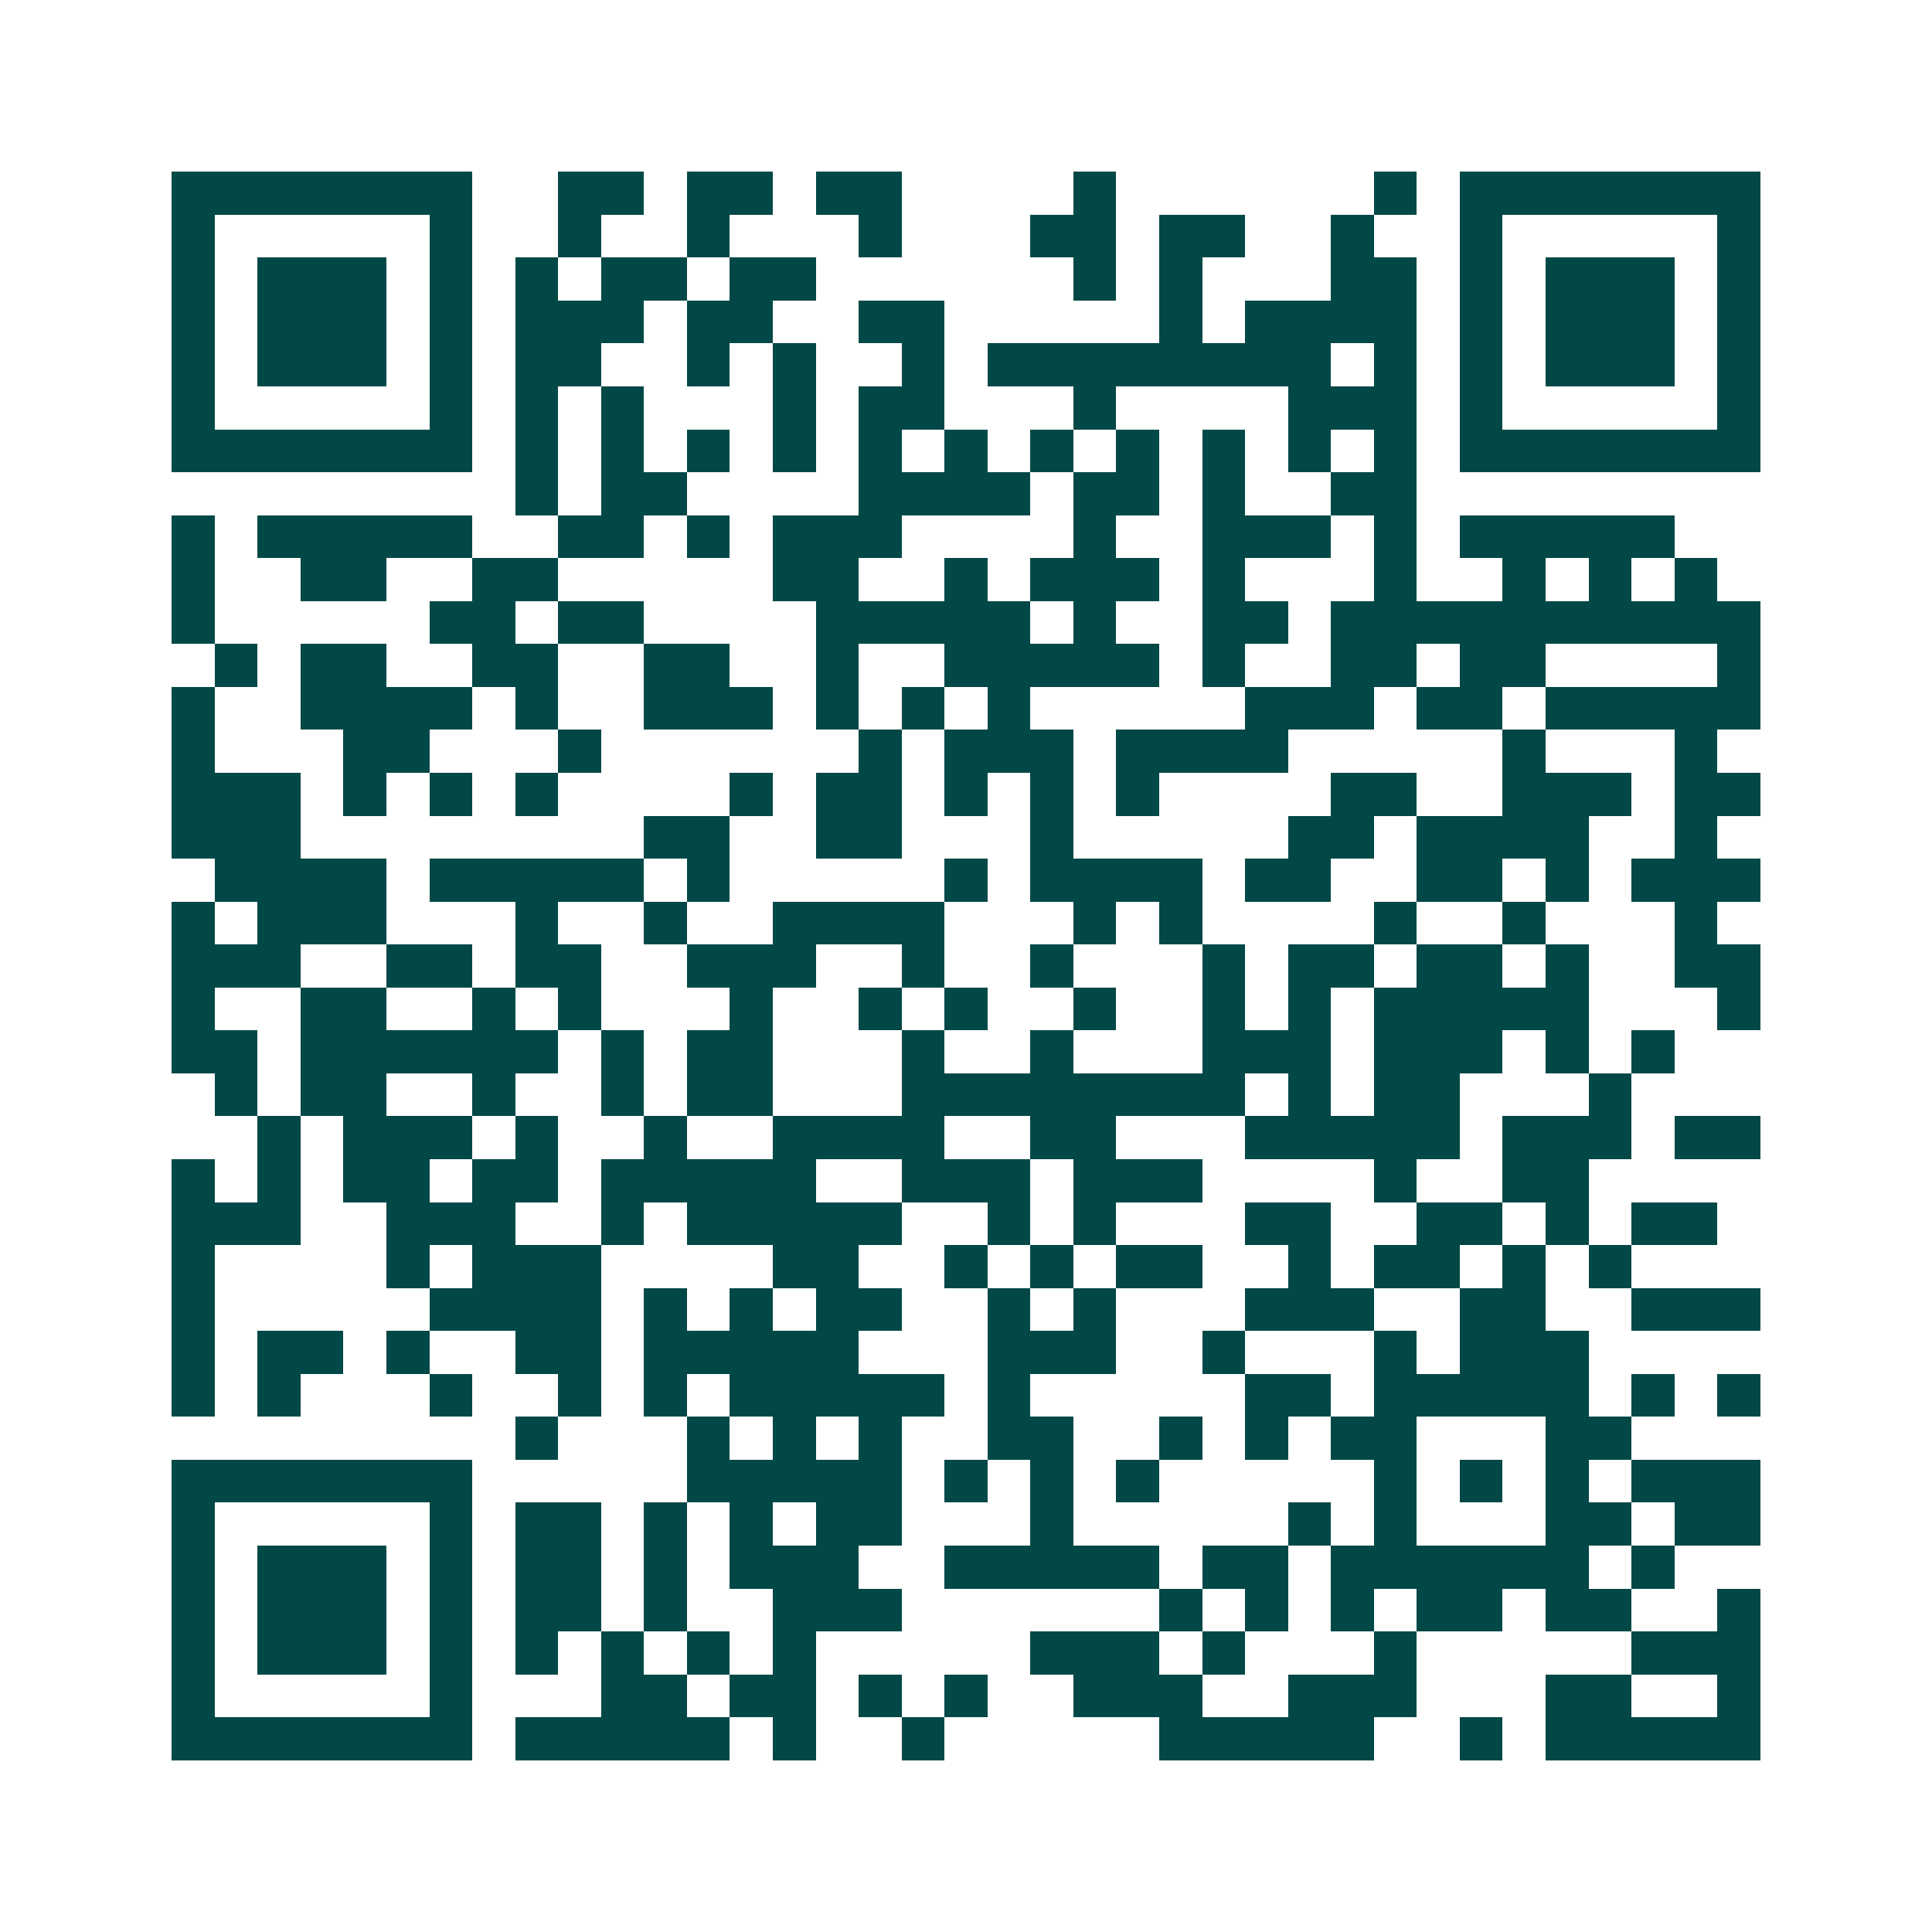 <svg xmlns="http://www.w3.org/2000/svg" width="200" height="200" viewBox="0 0 45 45" shape-rendering="crispEdges"><path fill="#ffffff" d="M0 0h45v45H0z"/><path stroke="#014847" d="M4 4.5h7m2 0h2m1 0h2m1 0h2m4 0h1m6 0h1m1 0h7M4 5.5h1m5 0h1m2 0h1m2 0h1m3 0h1m3 0h2m1 0h2m2 0h1m2 0h1m5 0h1M4 6.5h1m1 0h3m1 0h1m1 0h1m1 0h2m1 0h2m6 0h1m1 0h1m3 0h2m1 0h1m1 0h3m1 0h1M4 7.5h1m1 0h3m1 0h1m1 0h3m1 0h2m2 0h2m5 0h1m1 0h4m1 0h1m1 0h3m1 0h1M4 8.5h1m1 0h3m1 0h1m1 0h2m2 0h1m1 0h1m2 0h1m1 0h8m1 0h1m1 0h1m1 0h3m1 0h1M4 9.5h1m5 0h1m1 0h1m1 0h1m3 0h1m1 0h2m3 0h1m4 0h3m1 0h1m5 0h1M4 10.5h7m1 0h1m1 0h1m1 0h1m1 0h1m1 0h1m1 0h1m1 0h1m1 0h1m1 0h1m1 0h1m1 0h1m1 0h7M12 11.5h1m1 0h2m4 0h4m1 0h2m1 0h1m2 0h2M4 12.5h1m1 0h5m2 0h2m1 0h1m1 0h3m4 0h1m2 0h3m1 0h1m1 0h5M4 13.5h1m2 0h2m2 0h2m5 0h2m2 0h1m1 0h3m1 0h1m3 0h1m2 0h1m1 0h1m1 0h1M4 14.5h1m5 0h2m1 0h2m4 0h5m1 0h1m2 0h2m1 0h10M5 15.5h1m1 0h2m2 0h2m2 0h2m2 0h1m2 0h5m1 0h1m2 0h2m1 0h2m4 0h1M4 16.5h1m2 0h4m1 0h1m2 0h3m1 0h1m1 0h1m1 0h1m5 0h3m1 0h2m1 0h5M4 17.5h1m3 0h2m3 0h1m6 0h1m1 0h3m1 0h4m5 0h1m3 0h1M4 18.5h3m1 0h1m1 0h1m1 0h1m4 0h1m1 0h2m1 0h1m1 0h1m1 0h1m4 0h2m2 0h3m1 0h2M4 19.5h3m8 0h2m2 0h2m3 0h1m5 0h2m1 0h4m2 0h1M5 20.5h4m1 0h5m1 0h1m5 0h1m1 0h4m1 0h2m2 0h2m1 0h1m1 0h3M4 21.5h1m1 0h3m3 0h1m2 0h1m2 0h4m3 0h1m1 0h1m4 0h1m2 0h1m3 0h1M4 22.5h3m2 0h2m1 0h2m2 0h3m2 0h1m2 0h1m3 0h1m1 0h2m1 0h2m1 0h1m2 0h2M4 23.5h1m2 0h2m2 0h1m1 0h1m3 0h1m2 0h1m1 0h1m2 0h1m2 0h1m1 0h1m1 0h5m3 0h1M4 24.5h2m1 0h6m1 0h1m1 0h2m3 0h1m2 0h1m3 0h3m1 0h3m1 0h1m1 0h1M5 25.5h1m1 0h2m2 0h1m2 0h1m1 0h2m3 0h8m1 0h1m1 0h2m3 0h1M6 26.5h1m1 0h3m1 0h1m2 0h1m2 0h4m2 0h2m3 0h5m1 0h3m1 0h2M4 27.5h1m1 0h1m1 0h2m1 0h2m1 0h5m2 0h3m1 0h3m4 0h1m2 0h2M4 28.5h3m2 0h3m2 0h1m1 0h5m2 0h1m1 0h1m3 0h2m2 0h2m1 0h1m1 0h2M4 29.5h1m4 0h1m1 0h3m4 0h2m2 0h1m1 0h1m1 0h2m2 0h1m1 0h2m1 0h1m1 0h1M4 30.5h1m5 0h4m1 0h1m1 0h1m1 0h2m2 0h1m1 0h1m3 0h3m2 0h2m2 0h3M4 31.5h1m1 0h2m1 0h1m2 0h2m1 0h5m3 0h3m2 0h1m3 0h1m1 0h3M4 32.5h1m1 0h1m3 0h1m2 0h1m1 0h1m1 0h5m1 0h1m5 0h2m1 0h5m1 0h1m1 0h1M12 33.5h1m3 0h1m1 0h1m1 0h1m2 0h2m2 0h1m1 0h1m1 0h2m3 0h2M4 34.5h7m5 0h5m1 0h1m1 0h1m1 0h1m5 0h1m1 0h1m1 0h1m1 0h3M4 35.5h1m5 0h1m1 0h2m1 0h1m1 0h1m1 0h2m3 0h1m5 0h1m1 0h1m3 0h2m1 0h2M4 36.5h1m1 0h3m1 0h1m1 0h2m1 0h1m1 0h3m2 0h5m1 0h2m1 0h6m1 0h1M4 37.5h1m1 0h3m1 0h1m1 0h2m1 0h1m2 0h3m6 0h1m1 0h1m1 0h1m1 0h2m1 0h2m2 0h1M4 38.5h1m1 0h3m1 0h1m1 0h1m1 0h1m1 0h1m1 0h1m5 0h3m1 0h1m3 0h1m5 0h3M4 39.5h1m5 0h1m3 0h2m1 0h2m1 0h1m1 0h1m2 0h3m2 0h3m3 0h2m2 0h1M4 40.5h7m1 0h5m1 0h1m2 0h1m5 0h5m2 0h1m1 0h5"/></svg>
